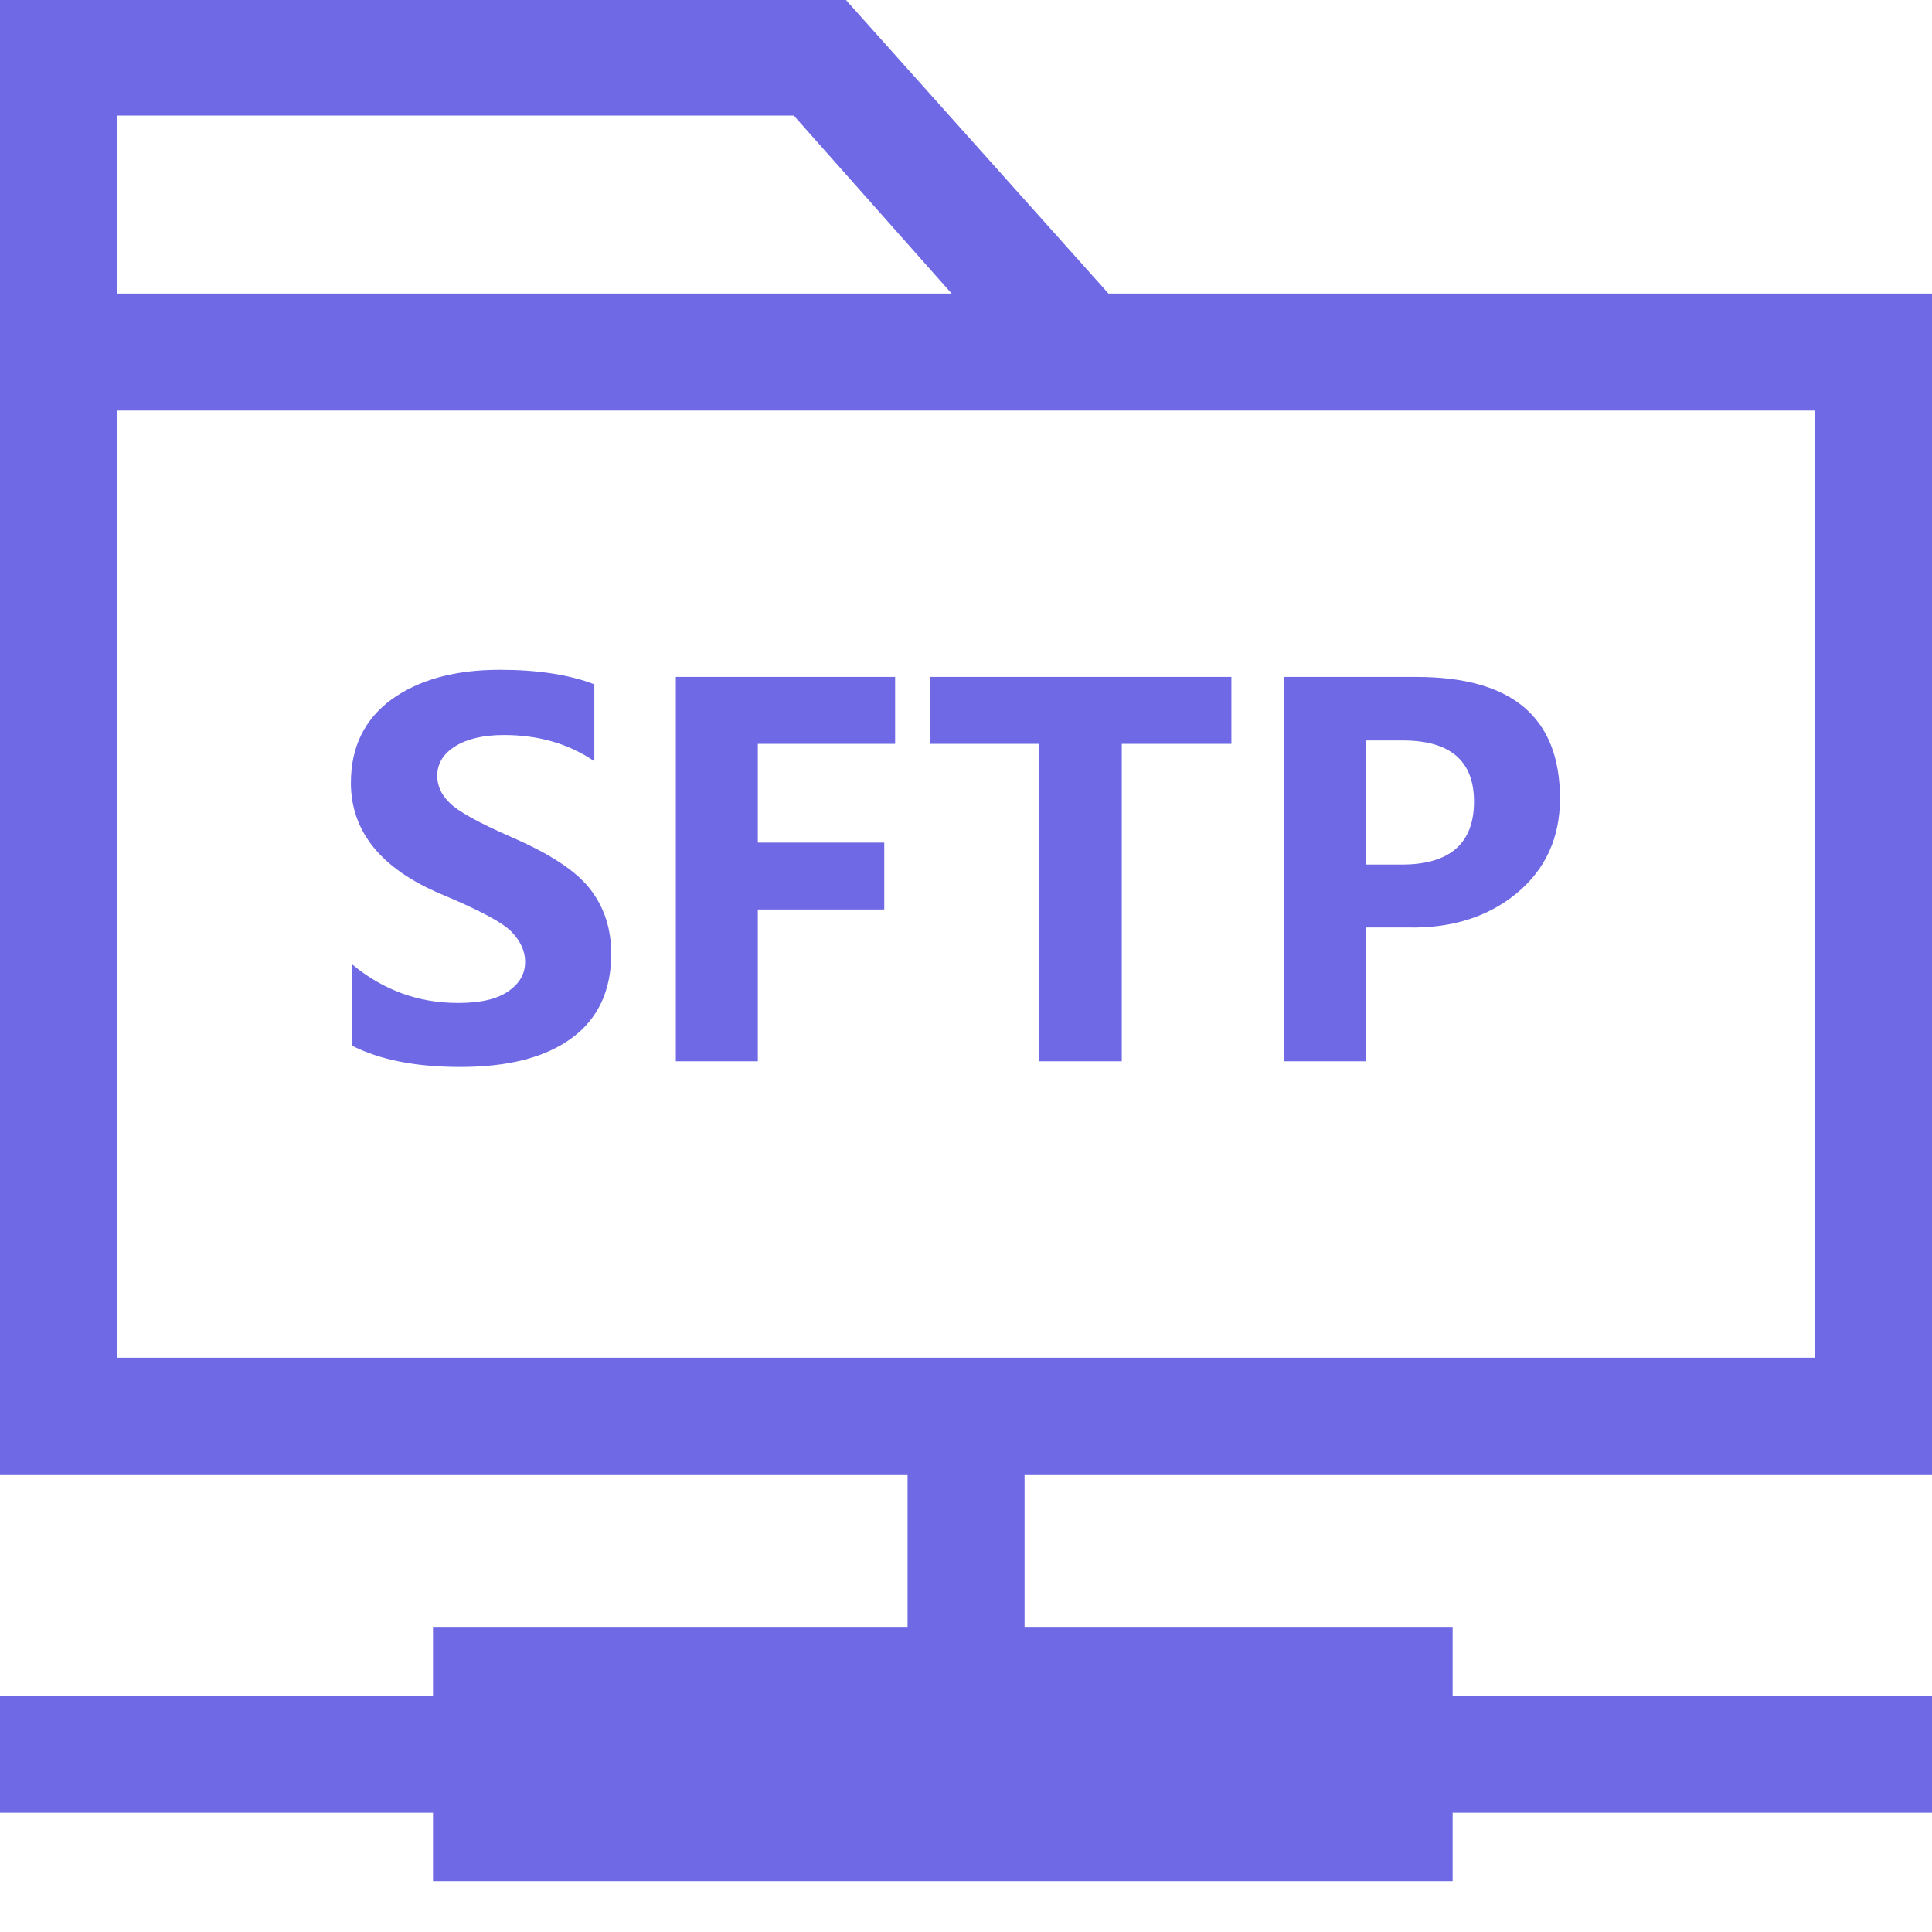 <svg width="16" height="16" viewBox="0 0 16 16" fill="none" xmlns="http://www.w3.org/2000/svg">
<path d="M9.18 2.431L7.006 0H0V12.21H16V2.431H9.18ZM6.574 0.957L7.881 2.431H0.967V0.957H6.574ZM15.031 11.244H0.967V3.4H15.031V11.244Z" fill="#6F69E5"/>
<path d="M7.516 11.727H8.485V15.516H7.516V11.727Z" fill="#6F69E5"/>
<path d="M0 14.043H16V15.012H0V14.043Z" fill="#6F69E5"/>
<path d="M3.586 13.473H12.03V15.579H3.586V13.473Z" fill="#6F69E5"/>
<path d="M2.918 7.988C3.175 8.2 3.465 8.306 3.793 8.306C3.977 8.306 4.116 8.275 4.21 8.209C4.305 8.143 4.349 8.063 4.349 7.964C4.349 7.877 4.312 7.797 4.239 7.719C4.165 7.641 3.97 7.537 3.654 7.405C3.156 7.195 2.906 6.886 2.906 6.483C2.906 6.186 3.019 5.957 3.243 5.792C3.47 5.629 3.767 5.547 4.14 5.547C4.451 5.547 4.713 5.587 4.922 5.667V6.304C4.708 6.158 4.458 6.087 4.173 6.087C4.005 6.087 3.871 6.118 3.772 6.179C3.673 6.24 3.621 6.323 3.621 6.424C3.621 6.507 3.654 6.582 3.725 6.65C3.793 6.719 3.963 6.813 4.232 6.931C4.548 7.068 4.767 7.209 4.885 7.36C5.003 7.511 5.062 7.69 5.062 7.898C5.062 8.204 4.953 8.436 4.736 8.596C4.519 8.756 4.213 8.836 3.812 8.836C3.446 8.836 3.149 8.778 2.916 8.66V7.988H2.918ZM7.413 6.16H6.276V6.978H7.323V7.532H6.276V8.789H5.597V5.606H7.413V6.16ZM10.198 6.16H9.29V8.789H8.608V6.16H7.703V5.606H10.198V6.16ZM11.313 7.681V8.789H10.634V5.606H11.73C12.523 5.606 12.919 5.941 12.919 6.613C12.919 6.938 12.799 7.2 12.56 7.398C12.322 7.594 12.023 7.688 11.662 7.681H11.313ZM11.313 6.132V7.16H11.608C12.006 7.16 12.207 6.985 12.207 6.639C12.207 6.299 12.009 6.132 11.615 6.132H11.313Z" fill="#6F69E5"/>
</svg>
